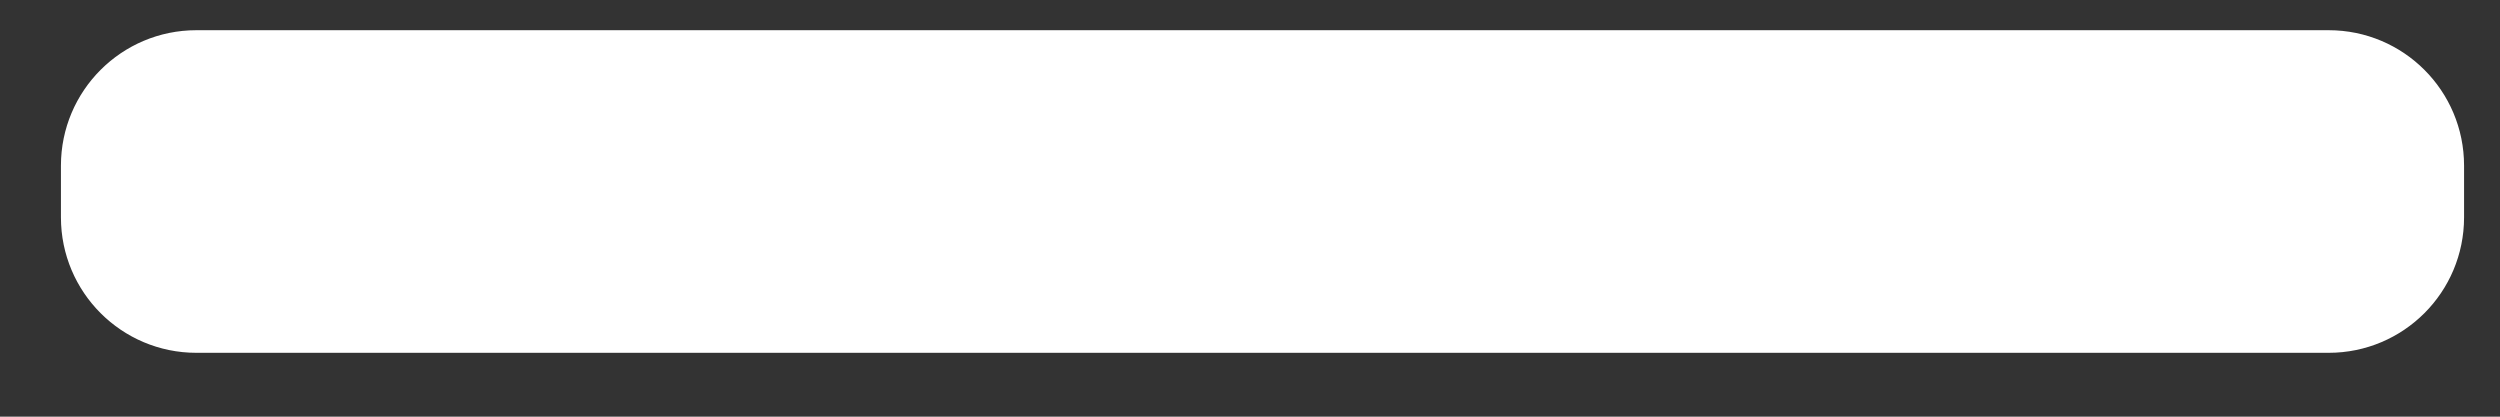 <svg width="24" height="4" viewBox="0 0 24 4" fill="none" xmlns="http://www.w3.org/2000/svg">
<rect x="0" y="0" width="24" height="4" fill="#333333" stroke="none"/>
<path d="M1.885 0.44C1.25 0.44 0.735 0.955 0.735 1.59V2.087C0.735 2.722 1.25 3.237 1.885 3.237H22.355C22.991 3.237 23.505 2.722 23.505 2.087V1.59C23.505 0.955 22.991 0.44 22.355 0.44H1.885Z" fill="white" stroke="white" stroke-width="0.3" stroke-linecap="round"/>
</svg>
